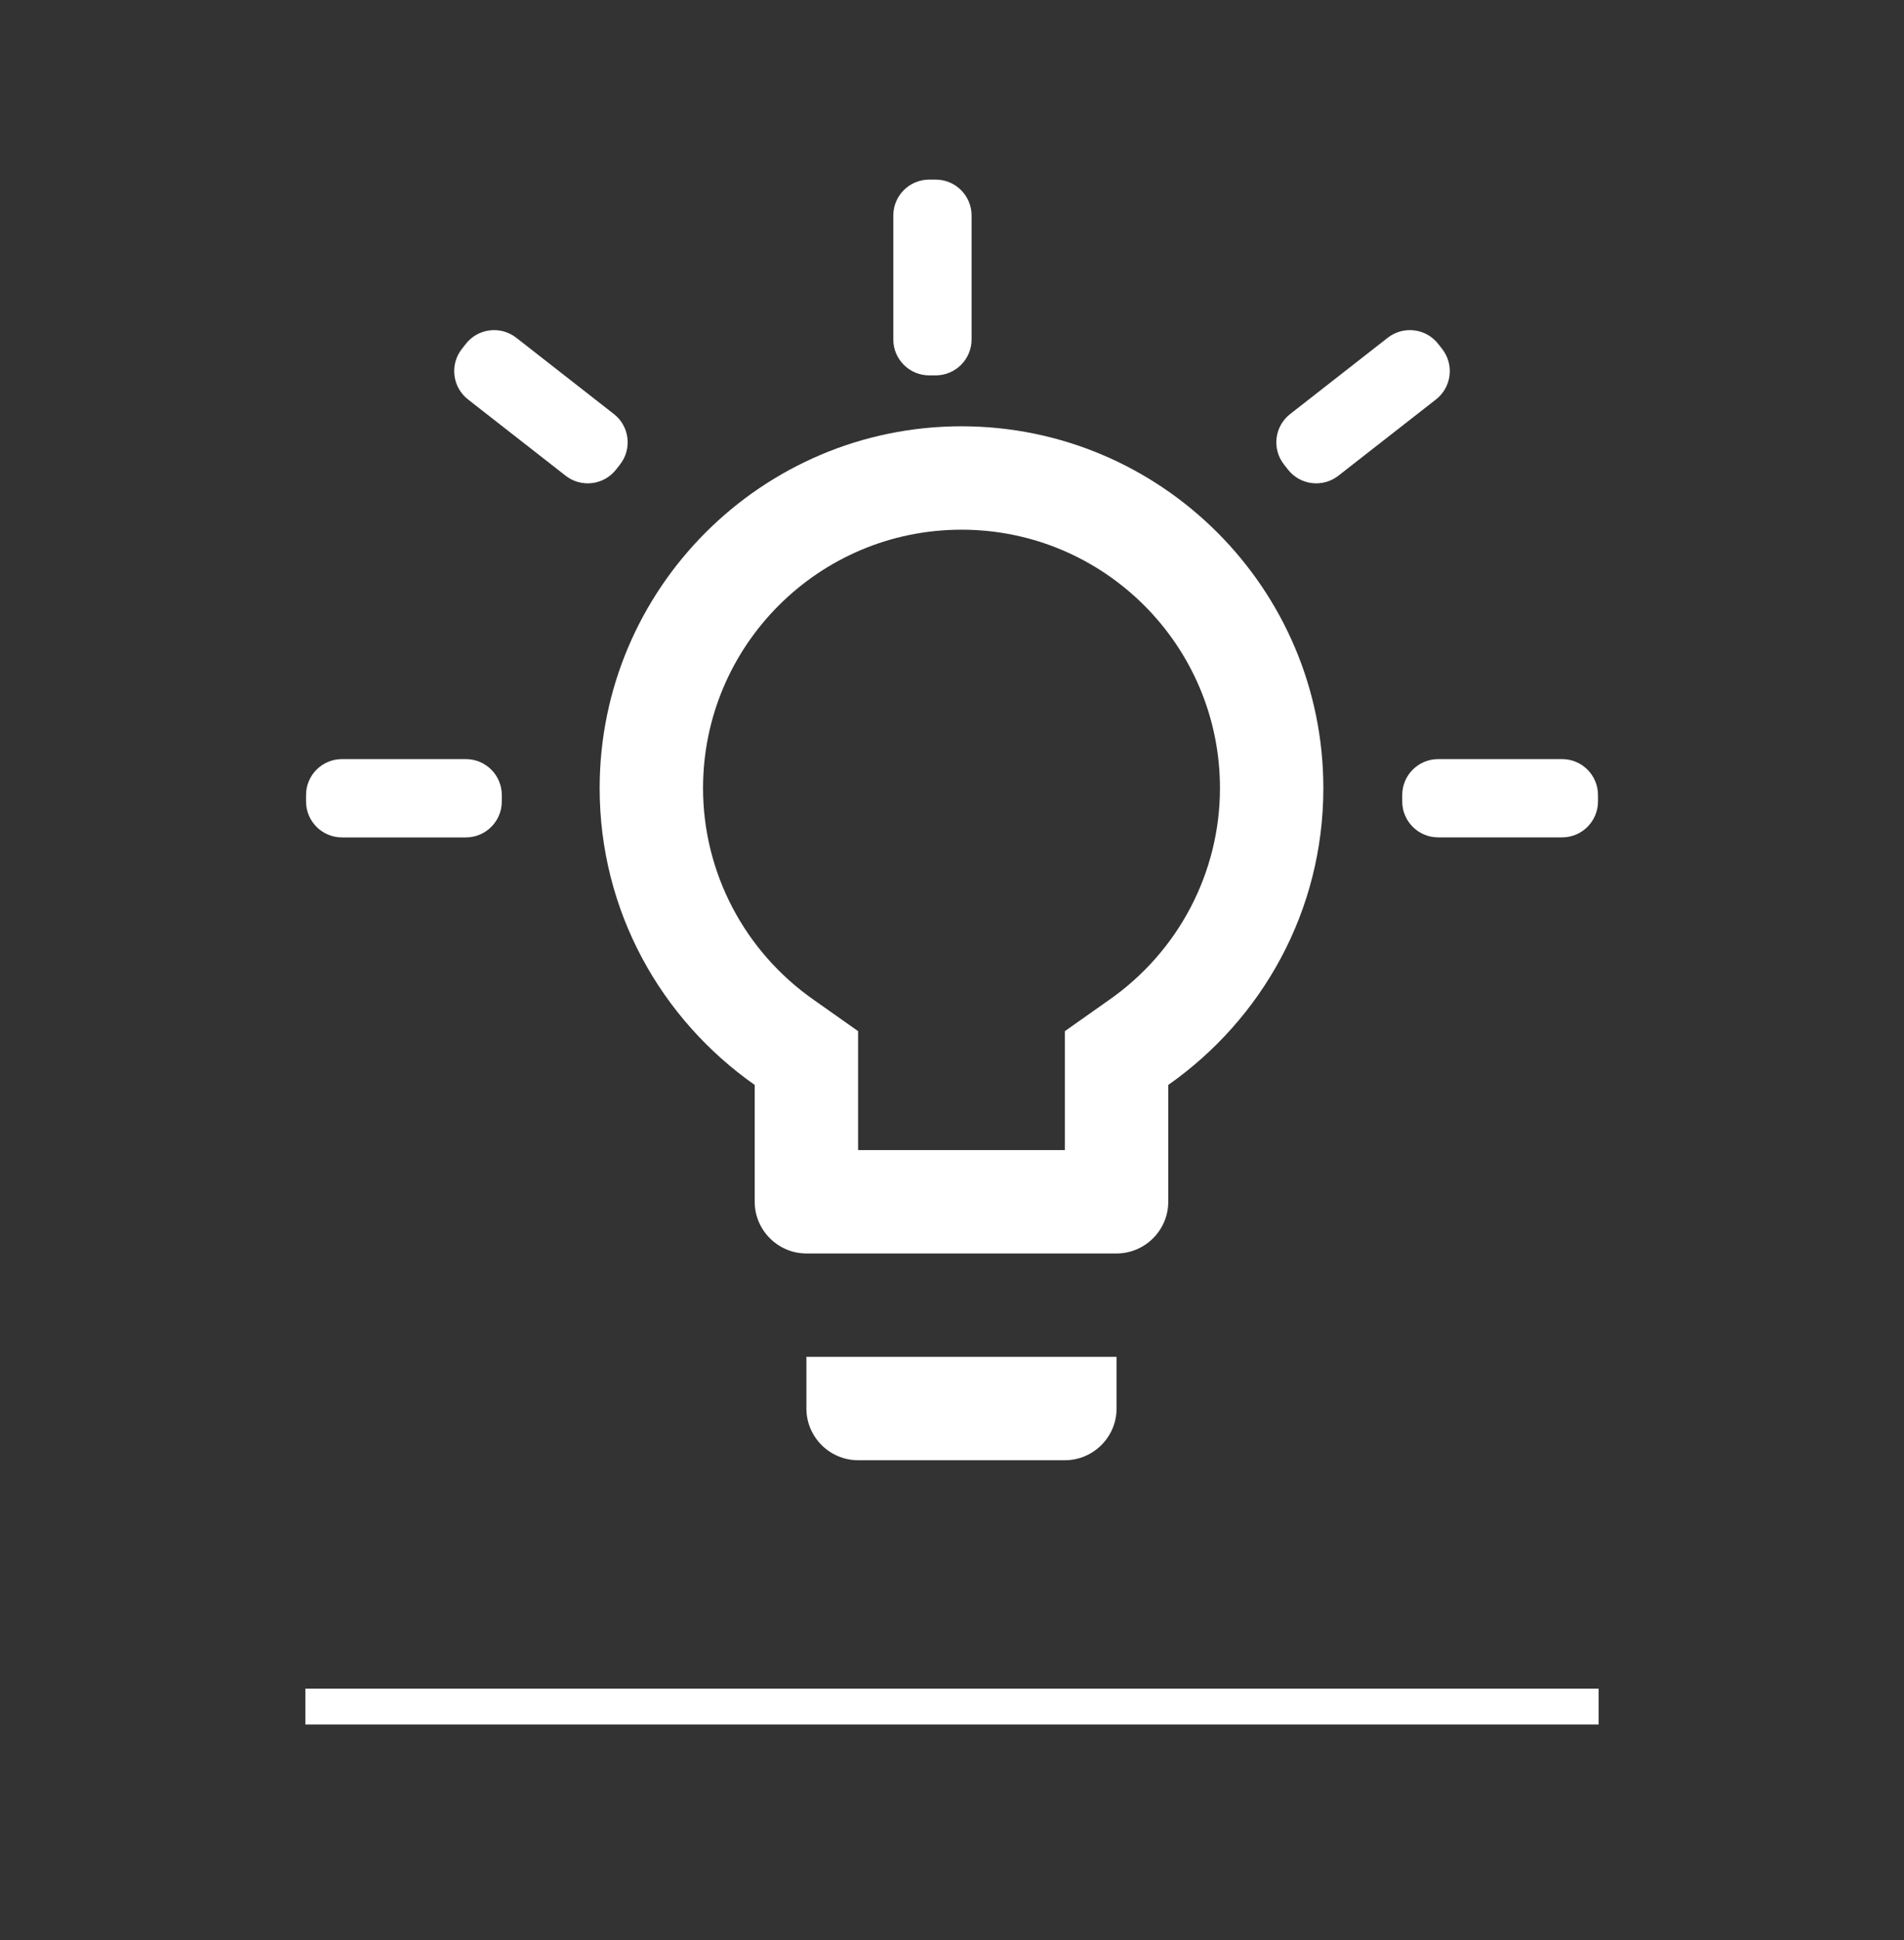 <svg width="53" height="54" viewBox="0 0 53 54" fill="none" xmlns="http://www.w3.org/2000/svg">
<rect x="0" y="0" width="53" height="54" fill="#333333" stroke="none"/>
<path fill-rule="evenodd" clip-rule="evenodd" d="M22.447 39.204C22.447 39.996 23.095 40.643 23.886 40.643H29.642C30.433 40.643 31.081 39.996 31.081 39.204V37.766H22.447V39.204ZM26.764 11.865C21.21 11.865 16.692 16.383 16.692 21.937C16.692 25.362 18.404 28.369 21.008 30.197V33.449C21.008 34.24 21.656 34.888 22.447 34.888H31.081C31.872 34.888 32.52 34.24 32.52 33.449V30.197C35.124 28.369 36.837 25.362 36.837 21.937C36.837 16.383 32.318 11.865 26.764 11.865ZM30.865 27.837L29.642 28.7V32.01H23.886V28.7L22.663 27.837C20.721 26.484 19.57 24.283 19.57 21.937C19.57 17.966 22.793 14.743 26.764 14.743C30.735 14.743 33.959 17.966 33.959 21.937C33.959 24.283 32.807 26.484 30.865 27.837Z" fill="white"/>
<path fill-rule="evenodd" clip-rule="evenodd" d="M40.033 23.307C39.481 23.307 39.033 22.86 39.033 22.307V22.128C39.033 21.576 39.481 21.128 40.033 21.128H43.482C44.034 21.128 44.482 21.576 44.482 22.128V22.307C44.482 22.86 44.034 23.307 43.482 23.307H40.033Z" fill="white"/>
<path fill-rule="evenodd" clip-rule="evenodd" d="M9.519 23.308C8.967 23.308 8.519 22.86 8.519 22.308V22.128C8.519 21.576 8.967 21.128 9.519 21.128H12.968C13.52 21.128 13.968 21.576 13.968 22.128V22.308C13.968 22.86 13.52 23.308 12.968 23.308H9.519Z" fill="white"/>
<path fill-rule="evenodd" clip-rule="evenodd" d="M37.255 13.241C36.819 13.581 36.191 13.504 35.851 13.069L35.74 12.927C35.4 12.492 35.477 11.864 35.913 11.524L38.63 9.4C39.066 9.06 39.694 9.137 40.034 9.572L40.145 9.714C40.485 10.149 40.408 10.778 39.972 11.118L37.255 13.241Z" fill="white"/>
<path fill-rule="evenodd" clip-rule="evenodd" d="M27.045 9.448C27.045 10 26.598 10.448 26.045 10.448H25.866C25.313 10.448 24.866 10 24.866 9.448V5.999C24.866 5.447 25.313 4.999 25.866 4.999H26.045C26.598 4.999 27.045 5.447 27.045 5.999V9.448Z" fill="white"/>
<path fill-rule="evenodd" clip-rule="evenodd" d="M13.028 11.118C12.592 10.778 12.515 10.149 12.855 9.714L12.966 9.572C13.306 9.137 13.934 9.06 14.37 9.4L17.087 11.523C17.523 11.863 17.6 12.492 17.26 12.927L17.149 13.069C16.809 13.504 16.181 13.581 15.745 13.241L13.028 11.118Z" fill="white"/>
<path fill-rule="evenodd" clip-rule="evenodd" d="M8.5 47.5H44.5H8.5Z" stroke="white" stroke-linecap="round"/>
</svg>
